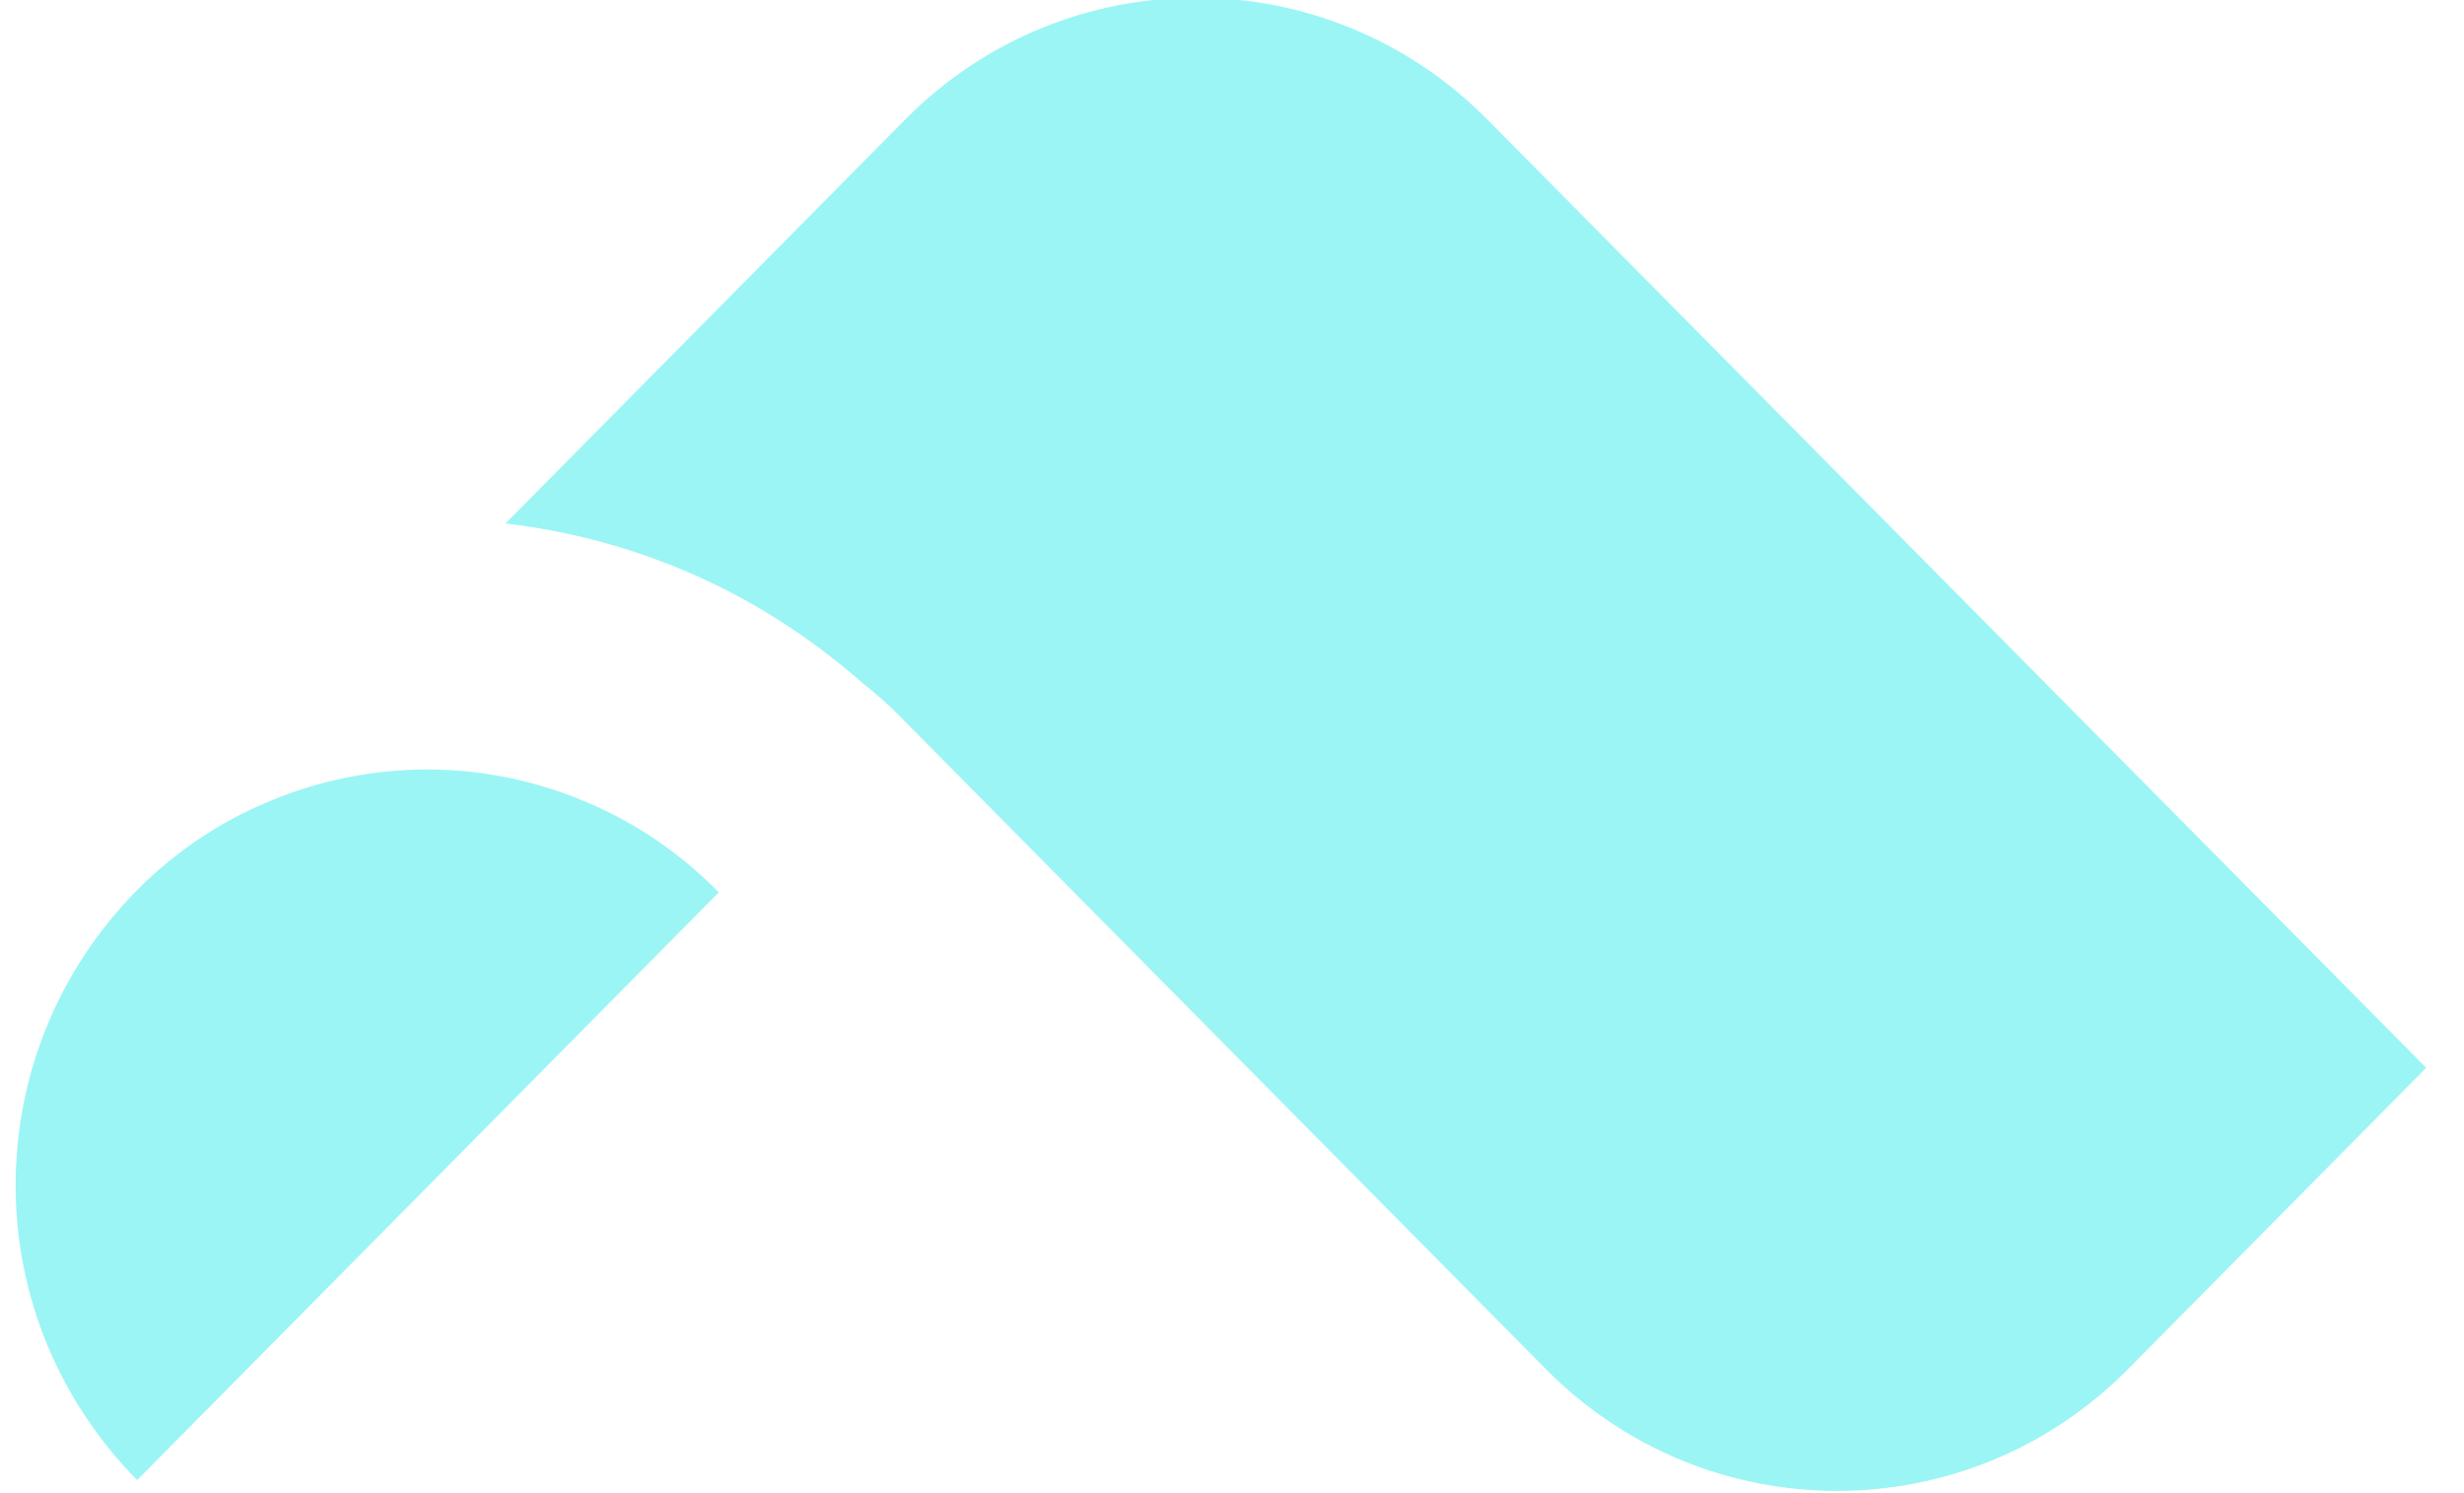 <svg width="33" height="20" viewBox="0 0 33 20" fill="none" xmlns="http://www.w3.org/2000/svg">
<g clip-path="url(#clip0_6792_109165)">
<path d="M12.124 1.6C14.276 -0.574 17.768 -0.574 19.919 1.6L32.494 14.303L28.5 18.339C26.348 20.514 22.856 20.514 20.704 18.339L12.04 9.583C11.889 9.43 11.726 9.287 11.559 9.155C10.841 8.525 10.035 8.007 9.151 7.637C8.381 7.314 7.585 7.107 6.769 7.012L12.124 1.6Z" fill="#9CF5F5"/>
<path d="M0.633 18.016C0.916 18.693 1.324 19.307 1.837 19.825L9.627 11.953C9.114 11.429 8.507 11.016 7.837 10.736C7.172 10.456 6.454 10.307 5.727 10.307C4.999 10.307 4.282 10.45 3.612 10.731C2.942 11.006 2.334 11.418 1.821 11.937C1.314 12.455 0.905 13.069 0.628 13.746C0.35 14.423 0.209 15.148 0.209 15.884C0.209 16.619 0.356 17.344 0.633 18.016Z" fill="#9CF5F5"/>
</g>
<defs>
<clipPath id="clip0_6792_109165">
<rect width="33" height="20" fill="white"/>
</clipPath>
</defs>
</svg>
